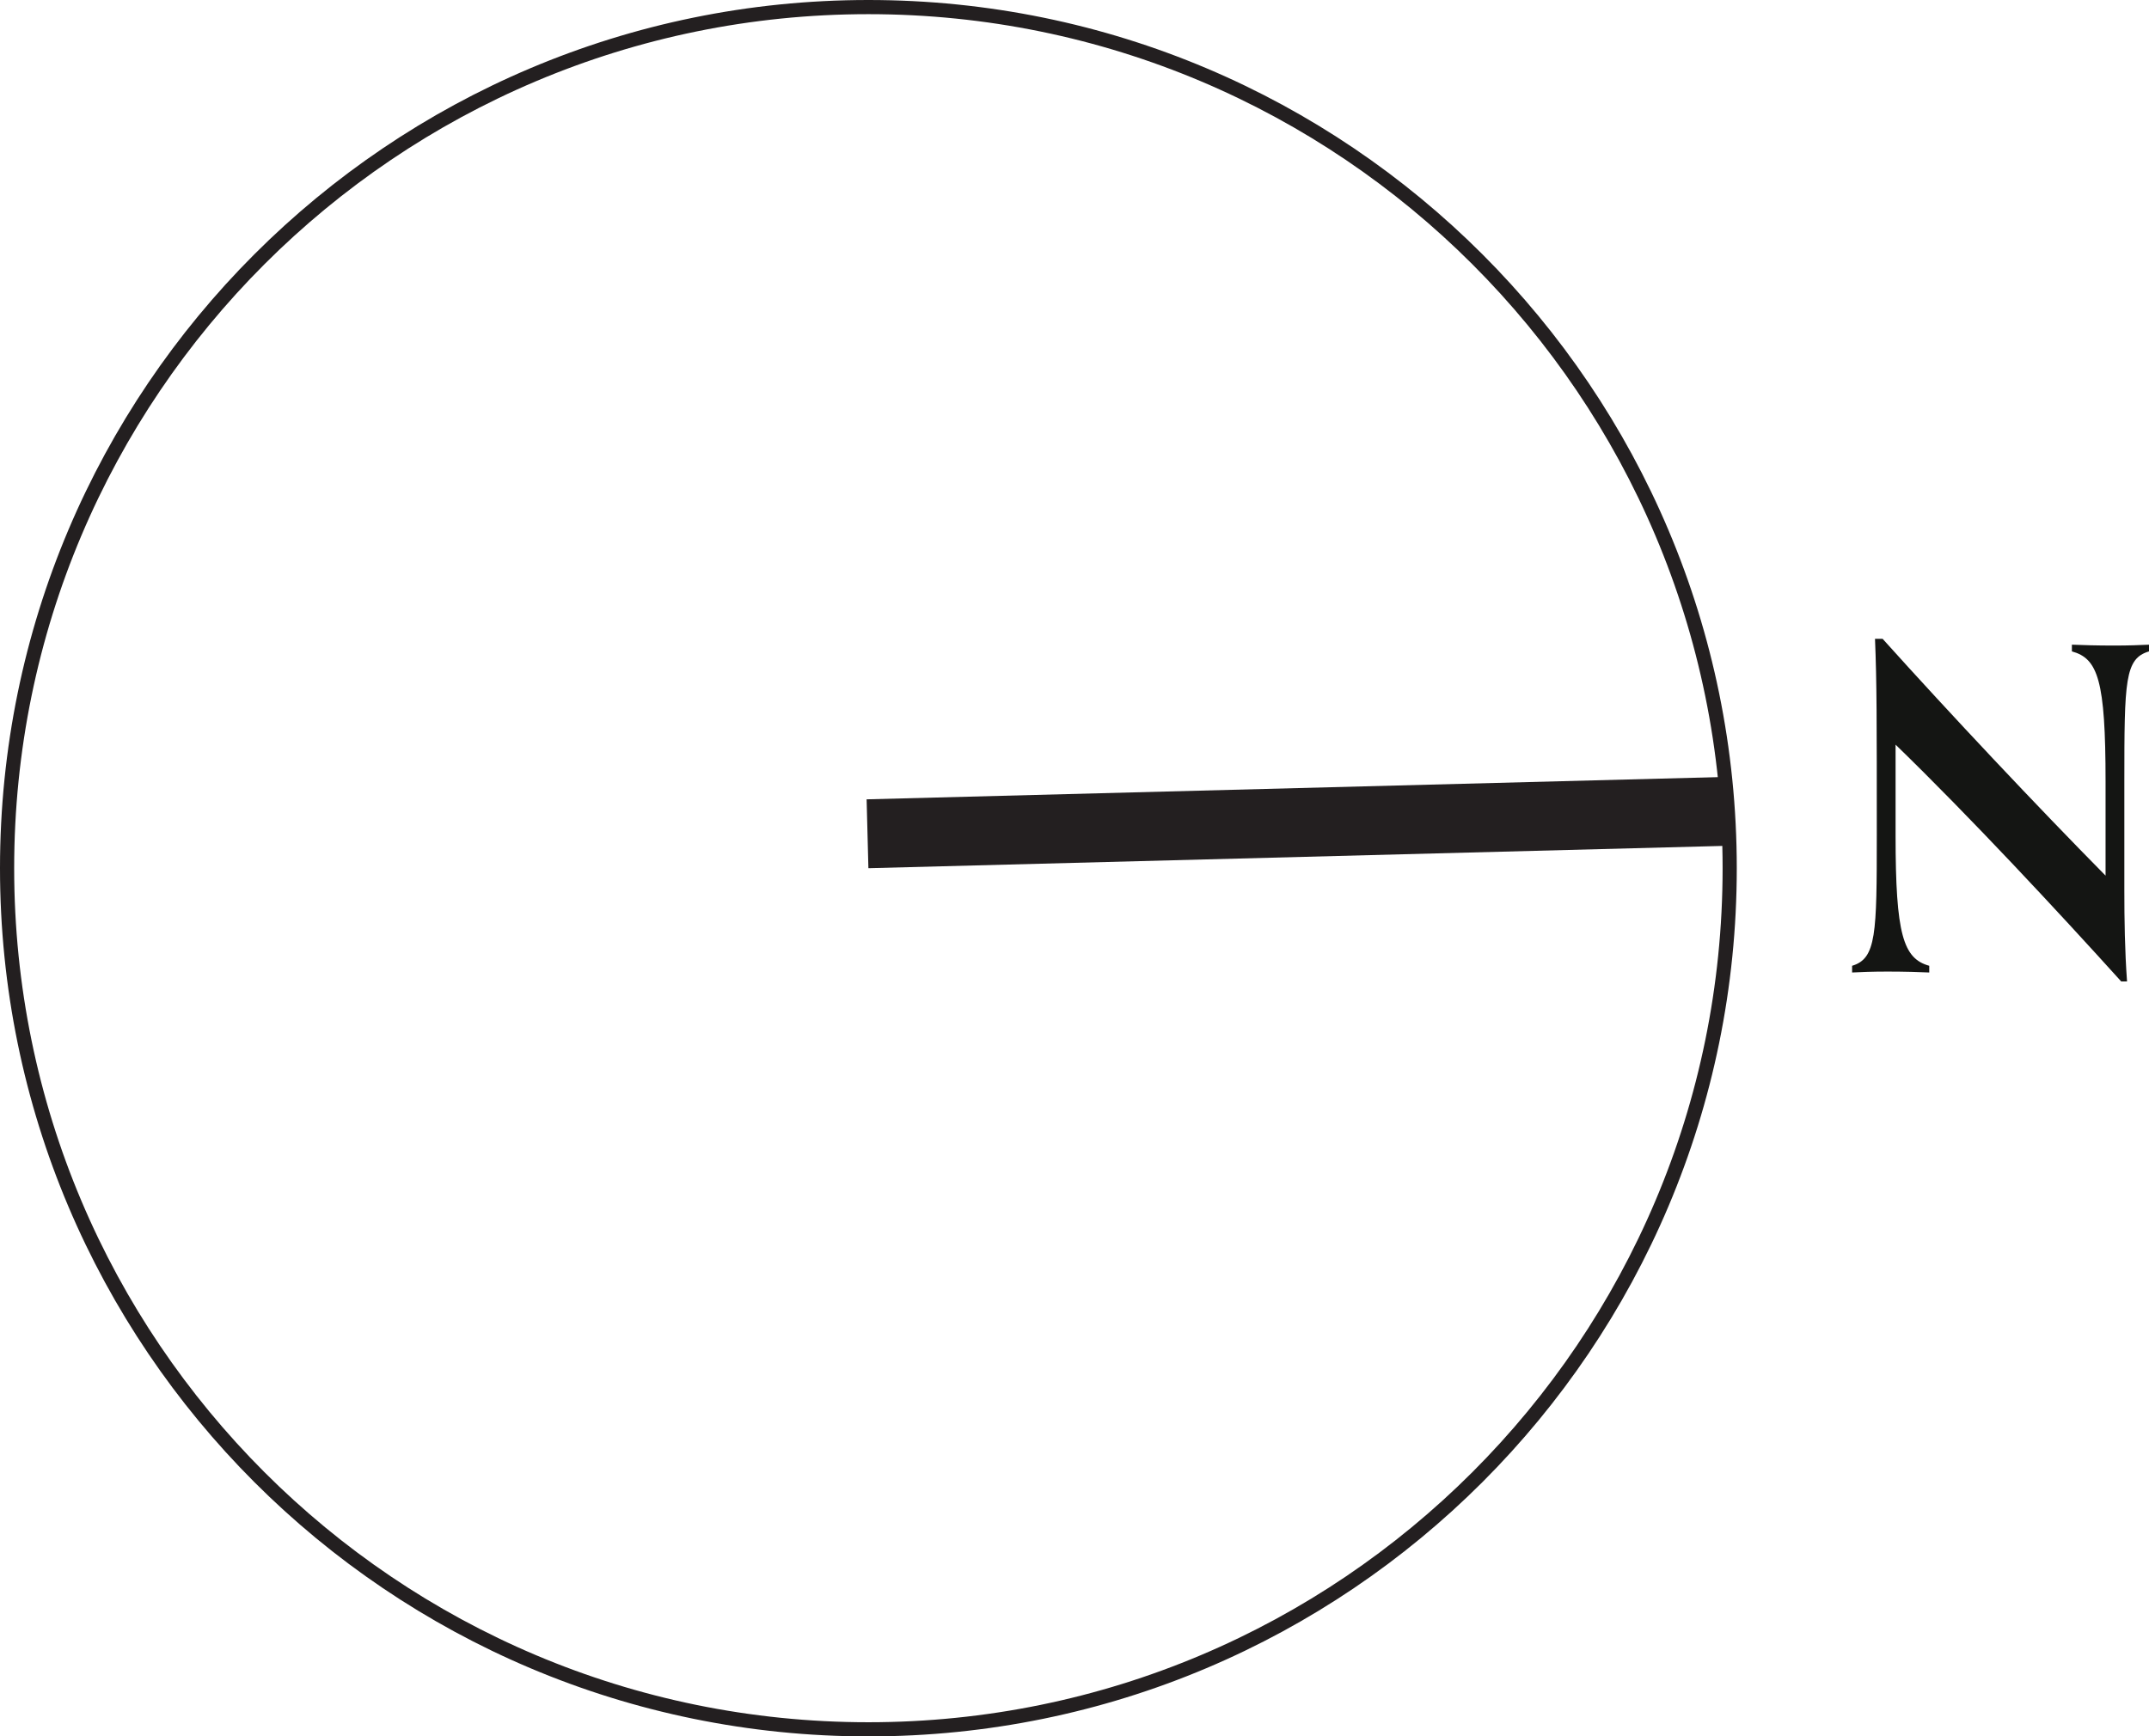 <?xml version="1.0" encoding="UTF-8"?><svg id="Layer_2" xmlns="http://www.w3.org/2000/svg" viewBox="0 0 75.836 61.29"><g id="Layer_1-2"><polyline points="60.965 27.421 30.582 28.214 30.645 30.645 61.028 29.852 60.965 27.421" style="fill:#231f20;"/><path d="M61.039,30.645C61.039,13.858,47.431,.25,30.645,.25S.25,13.858,.25,30.645s13.608,30.395,30.395,30.395,30.394-13.608,30.394-30.395" style="fill:none; stroke:#231f20; stroke-linecap:round; stroke-linejoin:round; stroke-width:.5px;"/><path d="M74.855,34.642c-2.215-2.453-5.318-5.793-7.962-8.358v3.214c0,3.482,.269,4.337,1.188,4.591v.237c-.349-.015-.887-.032-1.472-.032-.538,0-.918,.017-1.25,.032v-.237c.855-.254,.871-1.124,.871-4.606,0-4.116,0-5.397-.063-6.934h.269c2.406,2.675,5.445,5.904,7.867,8.358v-3.324c0-3.578-.269-4.338-1.188-4.591v-.237c.349,.015,.887,.031,1.472,.031,.538,0,.918-.015,1.25-.031v.237c-.855,.253-.871,1.028-.871,4.606v3.815c0,1.059,.016,2.137,.095,3.228h-.206Z" style="fill:#141513;"/></g></svg>
